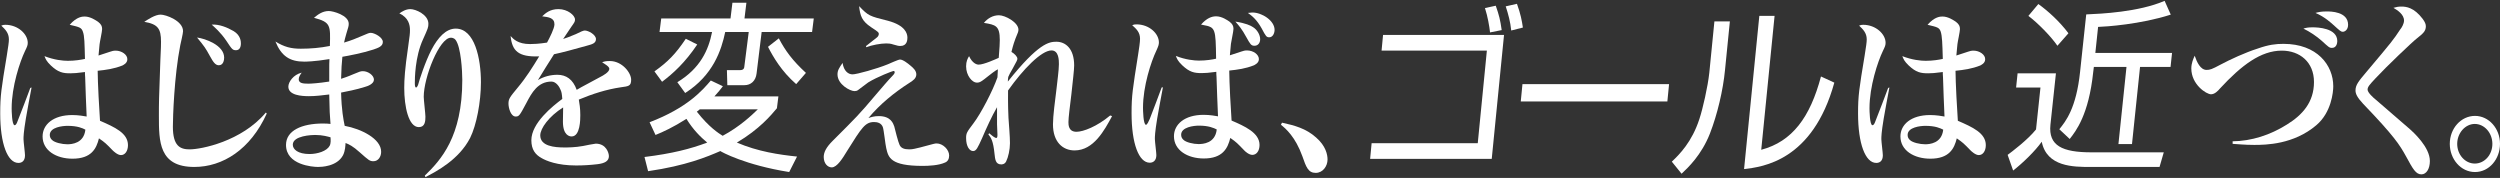 <svg version="1.1" id="レイヤー_1" xmlns="http://www.w3.org/2000/svg" xmlns:xlink="http://www.w3.org/1999/xlink" viewBox="0 0 1180 84" with="1180px" height="84px">
<rect x="0" y="0" width="1180" height="84" fill="#333333" stroke="none"/>
<g>
	<path fill="#FFFFFF" d="M14.9,41.3c-0.4,2.3-2.4,12.5-2.7,14.7c-1.1,6.7-1.1,8.5-1.1,9.7c0,1.2,0.7,6.5,0.7,7.6c0,2.8-1.6,3.6-3.1,3.6
		c-5.2,0-8.6-9.2-8.6-23.3c0-8.5,0.5-11.6,3.1-27.3c0.7-4.4,1-6.4,1-7.7c0-3.1-1.8-4.8-3.6-6.5c0.7-0.3,1.1-0.4,1.9-0.4
		c6,0,10.6,4.4,10.6,8.5c0,1-0.2,1.7-1.3,3.9c-2.4,5-6.3,16.7-6.3,27c0,1,0.1,8,1.4,8c0.6,0,1-0.9,1.2-1.4
		c1.6-3.9,5.3-13.8,6.2-16.2L14.9,41.3z M39.1,14.9c-0.7-1.9-1.5-2.1-6.2-3.2C36.3,7.8,39,7.8,40,7.8c2.7,0,5.4,1.9,6.3,2.5
		c1.4,1.1,1.9,2,1.9,3.4c0,1.2-1.1,6.1-1.2,7.2c-0.2,1.7-0.3,3.1-0.5,5.3c0.9-0.3,4.5-1.5,5.5-1.8c0.8-0.3,1.6-0.5,2.6-0.5
		c2.8,0,5.6,1.9,5.5,4.1c0,1.9-2,2.7-2.3,2.9c-4,1.6-7.8,2.1-11.7,2.5c0,5.1,0.8,19.9,1.1,23.6c6.9,3,13.2,5.8,13.2,11.5
		c0,2.8-1.4,4.7-3.3,4.7c-1.6,0-3.5-1.8-3.9-2.2c-3.2-3.3-3.6-3.7-6.5-5.7c-1.2,4.9-3.6,9.6-12.5,9.6c-7.7,0-14.1-3.9-14.1-10.5
		c0-5.6,5-10.1,14-10.1c3,0,5.6,0.5,6.8,0.7c-0.1-3-0.7-15.8-0.7-18.5c-0.1-1.3-0.1-1.5-0.1-2.5c-4.1,0.5-4.9,0.6-6.9,0.6
		c-3.5,0-5.7-0.4-9.2-3.7c-2.1-2-2.5-3.1-3-4.4c4.6,1.8,8.7,2.2,11,2.2c3.4,0,6.3-0.5,8.1-0.9C39.9,20.4,39.9,17,39.1,14.9z
		 M31.9,59.4c-2.3,0-8.4,0.6-8.4,4.3c0,1,0.4,1.8,1.1,2.4c1.2,1.2,4.7,2,7.2,2c2,0,7.8-0.4,8.5-6.9C39,60.5,36.6,59.4,31.9,59.4z"/>
	<path  fill="#FFFFFF" d="M125.9,53.6c-7.7,17-20.8,25.2-34.2,25.2c-16.7,0-16.7-12-16.7-24.1c0-6.4,0-7.5,0.7-26.5C76,23.3,76,20,76,19.7
		c0-6.1-1.4-8.3-7.9-9.4c1.7-1.1,5.1-3.4,7.7-3.4c2.5,0,10.6,2.9,10.6,7.8c0,1.1-1.1,5.6-1.3,6.6c-2.9,14.7-3.5,34.2-3.5,38.5
		c0,9.1,3.4,10.7,7.9,10.7c5.4,0,24.5-3.7,36-17.4L125.9,53.6z M105.8,27.2c0,1-0.3,3.6-2.5,3.6c-1.7,0-2.7-1.6-4.2-4.3
		c-2.2-4-2.5-4.4-6.1-8.8C96.8,18.2,105.8,21.3,105.8,27.2z M110.3,14.7c3.3,2,3.4,4.9,3.4,5.8c0,2-0.8,3.2-2.3,3.2
		c-1.6,0-1.9-0.4-4.6-4.5c-2.8-4.1-5.6-6.4-6.9-7.6C103.5,11.4,107.2,12.9,110.3,14.7z"/>
	<path fill="#FFFFFF" d="M148.2,8.4c1.7-1.4,3.9-3.2,7-3.2c2,0,9.4,2,9.4,6c0,1.2-0.2,1.6-1.1,4.6c-0.6,1.9-0.8,3.1-1.1,4.3c3.4-1,5.8-2,8.1-3
		c3.3-1.4,3.7-1.6,4.5-1.6c1.7,0,5.7,2.1,5.7,4.3c0,2.1-2.2,2.8-4.5,3.6c-4.9,1.6-11.6,2.9-14.6,3.4c-0.3,3.1-0.5,5.8-0.6,10.4
		c1.2-0.4,3.1-1,5.6-2.1c3.2-1.3,3.5-1.5,4.7-1.5c2.5,0,5.2,2,5.2,4c0,2-3,3.1-4.2,3.4c-4,1.3-9.2,2.3-11.3,2.7
		c0.2,8.2,1.1,12.8,1.7,15.7c7.7,1.4,17.3,6.1,17.2,12.3c0,2.3-1.4,4.4-3.6,4.4c-1.8,0-2.2-0.4-6.5-4.2c-3.2-2.9-5.1-3.8-6.7-4.4
		c-0.1,1.3-0.1,3.6-1.2,5.8c-2.9,5.4-10.4,5.5-11.8,5.5c-2.5,0-15.1-0.9-15.1-10.4c0-6.7,7.3-10.1,17.5-10.1c1.7,0,2.5,0.1,3.5,0.2
		c-0.3-3.5-0.5-6.7-0.6-13.9c-3.2,0.4-6.5,0.8-9.6,0.8c-3.4,0-9.7-0.4-9.7-4.5c0-2.2,2.4-5.7,6.3-6.6c-0.7,1-1.4,2-1.4,3.1
		c0,1.9,2,2.1,4.6,2.1c1.1,0,4.7-0.2,9.8-1c0-8.5,0-9.5,0.1-10.6c-7.4,1.2-11.3,1.2-11.9,1.2c-6.8,0-10.8-2.6-13.6-9.5
		c4.2,2.6,7.4,3.4,12,3.4c4.6,0,9.2-0.4,13.7-1.3C156,11.9,156.1,10.5,148.2,8.4z M148.7,63.7c-1.4,0-10.5,0.3-10.5,4.6
		c0,2.2,2.4,4.4,7.9,4.4c3.8,0,8.2-1.4,9.5-3.9c0.6-1.1,0.5-2.8,0.4-4C154.8,64.5,152.4,63.7,148.7,63.7z"/>
	<path fill="#FFFFFF" d="M200.5,82.9c7.6-7.4,17.7-18.3,17.7-45.2c0-4-0.6-15.6-3.2-18.9c-0.8-1-1.9-1-2.2-1c-5.4,0-12.8,18.7-12.8,27.9
		c0,1.4,0.8,8,0.8,9.4c0,2.1-0.2,4.9-3.1,4.9c-4.9,0-6.9-9.7-6.9-18.5c0-3.9,0.3-8.9,1.8-19.1c0.8-5.8,0.9-6.4,0.9-8.2
		c0-2.4-0.6-5.8-5-7.9c1.2-0.8,3-2,5.2-2c2.5,0,8.5,2.6,8.5,6.9c0,1.7-0.2,2.2-2.5,7.3c-3.9,8.4-3.9,19-3.9,20.6
		c0,0.8,0,2.2,0.6,2.2c0.5,0,1-1.3,1.1-1.8c0.3-1.3,3.2-10.4,6.2-16.1c3-5.7,6.8-9.9,11.4-9.9c9,0,11.9,14.2,11.9,25.3
		c0,9.3-2.1,20.3-5.1,26.3c-5.3,10.3-15.9,15.8-21.1,18.5L200.5,82.9z"/>
	<path fill="#FFFFFF" d="M261.7,11.5c0-3.1-2.7-3.4-5.8-3.8c1.6-1.5,3.7-3.4,7.7-3.4c4.4,0,7.8,3,7.8,4.9c0,1-0.2,1.3-1.7,3.4
		c-3.1,4.6-3.4,5.1-3.9,5.8c1.3-0.4,3.2-1.1,6-2.3c2-1,3.5-1.7,4.2-1.7c1.7,0,5.2,1.9,5.3,4c0,2.1-1.9,2.5-4.4,3.2
		c-6.8,1.9-11.2,3.1-15.4,4c-1.2,1.9-6.6,10.4-7.6,12.2c2.8-1.7,6-2.5,9.2-2.5c4.1,0,7.3,2.1,9.1,7.1c1.7-1.1,9.5-5.1,11-6
		c1.6-0.8,4.4-2.4,4.4-3.9c0-1.1-2-2.2-3.4-3.1c1-0.4,1.8-0.6,3.6-0.6c5.9,0,10.1,5.6,10.1,8.8c0,3-1.1,3.1-4.9,3.6
		c-6.8,1-13.3,3.1-19.8,5.8c0.3,1.9,0.7,4,0.7,7.3c0,2,0,10.1-4.1,10.1c-0.9,0-4.1-0.4-4.1-7c0-1.1,0.1-5.7,0.1-6.7
		c-6.7,4.2-10.8,9.9-10.8,13.2c0,5.1,6.7,5.7,11.4,5.7c1.3,0,5.1,0,8.8-0.7c0.9-0.2,5.5-1.1,6-1.1c5,0,6.2,4.5,6.2,5.9
		c0,2.4-2.1,3.4-5.4,3.8c-3.4,0.4-6.7,0.6-10.1,0.6c-8.9,0-14.1-2.2-16.3-3.5c-2.9-1.6-4.8-4-4.8-8.4c0-8.1,10-16.1,14.6-19.5
		c-0.2-2.4-0.3-3.3-0.9-4.5c-0.4-1.1-2-3.7-4.2-3.7c-6.4,0-9.3,5.2-11.9,10.2c-3.1,5.8-3.4,6.3-5,6.3c-2.3,0-3.4-4-3.4-6.1
		c0-2.3,0.7-3.1,4.4-7.6c3.8-4.5,7-9.6,10.1-14.7C244.5,27,241.7,23.9,241,17c1.3,1.4,3.4,3.8,9.2,3.8c1.5,0,4.2-0.1,8-0.7
		C259.4,17.9,261.7,13.4,261.7,11.5z"/>
	<path fill="#FFFFFF" d="M402.4,35.1c2,0,11.6-2.7,16.5-4.7c1-0.4,5.1-2.3,5.9-2.3c1.5,0,3.9,2,5.1,3c1.2,1,2.6,2.3,2.6,4c0,1.9-1.6,3-3.4,4.1
		c-7,4.5-13.7,9.9-19.2,16.5c1.3-0.4,2.6-0.9,4.9-0.9c5.7,0,6.8,3.5,7.3,4.9c0.3,1.3,1.9,7.6,2.5,8.7c0.7,1.5,2.1,2.1,4.6,2.1
		c1.7,0,2.9-0.4,5.1-0.9c6.8-1.8,6.9-1.9,7.8-1.9c2.9,0,5.9,2.9,5.9,5.7c0,1.7-0.7,2.8-1.9,3.3c-3,1.4-7.8,1.6-10.6,1.6
		c-15.3,0-16.2-4-17.2-8.4c-0.4-1.5-1.1-8.5-1.6-9.9c-0.7-1.9-2.5-2.4-4.1-2.4c-4.2,0-5.8,2.5-12.8,13.7c-2,3.3-4.7,7.7-7.2,7.7
		c-1.9,0-3.8-1.8-3.8-4.9c0-2.2,1.1-4.5,4.2-7.6c11.4-11.4,12.3-12.2,20.4-21.8c2.7-3.1,5.4-6.4,8.3-9.4c0.1-0.1,0.6-0.7,0.6-1.2
		c0-0.4-0.2-0.6-0.6-0.6c-0.4,0-7.7,2.8-11.9,5.4c-0.7,0.5-4.1,3.1-4.8,3.6c-0.5,0.4-1.1,0.5-1.7,0.5c-2,0-8-3.1-8-7.9
		c0-1.9,0.8-3.1,2.4-5.4C398.3,33.7,400.5,35.1,402.4,35.1z M408.8,21.7c3.6-2.8,4.5-3.5,5.2-4.1c0.5-0.4,0.8-1.1,0.8-1.6
		c0-0.7-0.2-0.9-3.7-3.2c-4.3-2.9-5.1-5.3-5.6-9.9c4.4,4.6,4.8,4.7,13.6,6.9c8.2,2.2,9.2,6,9.2,8c0,1.1-0.2,3.9-3.3,3.9
		c-1,0-1.2-0.1-3.4-0.7c-1.1-0.4-2.2-0.5-3.3-0.5c-2.7,0-6.8,0.8-9.5,1.8L408.8,21.7z"/>
	<path fill="#FFFFFF" d="M524.9,54.8c-3.6,6.7-8.7,16.2-17.7,16.2c-5.6,0-10.2-4-10.2-12.3c0-4,1-11.3,1.7-17c0.3-3.1,1.1-8.5,1.1-11.4
		c0-1.8,0-6.5-3.5-6.5c-4.8,0-13.5,9-20.5,18.9c0,2.2-0.1,6.5,0.2,12.9c0.2,3.3,0.7,8.6,0.7,12c0,3-0.8,6.6-1.8,8.6
		c-0.7,1.4-2,1.4-2.3,1.4c-2.7,0-2.9-2.3-3.2-5.1c-0.6-5.9-1.6-7.5-2.9-9.1l0.4-0.5c0.4,0.3,2,1.7,2.5,1.9c0.4,0.3,0.7,0.3,0.9,0.3
		c0.5,0,0.5-1.1,0.5-1.4c0-0.8-0.2-4.3-0.2-5v-8.1c-2.5,4.3-4.9,9.6-7.1,14.7c-2,4.4-2.7,6-4.2,6c-1.7,0-3.3-2.2-3.3-6.1
		c0-2.3,0.3-2.8,3.4-6.9c3.6-4.7,9.2-15.5,11.4-21.8c0.1-1.3,0.1-1.4,0.2-3.8c-0.7,0.4-1.1,0.5-4.4,3.1c-3.5,2.8-4.1,3.2-5.6,3.2
		c-2,0-5-3.2-5-7.7c0-2.3,0.7-3.7,1.4-4.8c1.6,3.4,3.6,4,4.5,4c2.5,0,8.1-2.6,9.5-3.2c0.4-5.2,0.5-6.6,0.5-8.4c0-6.8-2-7.2-7.5-8.1
		c1.8-2.2,4.3-3.6,7.1-3.6c3,0,9.2,3.4,9.2,6.8c0,0.9-0.2,1.3-1.4,4.2c-0.4,1-1.1,3-1.9,6.3c1.4,0.8,2.8,2.2,2.8,3.2
		c0,0.6-0.2,1-2.3,4.8c-1.1,1.8-1.6,2.9-2,3.8c-0.1,0.7-0.2,1.4-0.2,2.2c14.5-18.2,19.5-18.8,22.9-18.8c4.3,0,8.4,3.2,8.4,11.2
		c0,2.1-0.7,7.8-1.3,13.5c-0.7,5.7-1.4,11.2-1.4,13.2c0,1.3,0,4.6,3.8,4.6c3.2,0,9.7-2.5,15.9-7.7L524.9,54.8z"/>
	<path fill="#FFFFFF" d="M548.9,41.2c-0.4,2.3-2.4,12.6-2.7,14.7c-1.1,6.7-1.1,8.6-1.1,9.7c0,1.2,0.7,6.5,0.7,7.6c0,2.7-1.6,3.6-3.1,3.6
		c-5.2,0-8.6-9.1-8.6-23.3c0-8.5,0.5-11.3,3.1-27.8c0.4-2.5,0.9-5.8,0.9-7.4c0-3.1-1.8-4.7-3.7-6.4c0.7-0.3,1.1-0.4,2-0.4
		c6.1,0,10.6,4.4,10.6,8.5c0,1-0.2,1.7-1.2,3.9c-2.5,5.2-6.3,16.8-6.3,26.9c0,1,0.1,8.1,1.4,8.1c0.6,0,1.3-1.7,1.8-2.8
		c1.1-2.8,4.9-12.8,5.6-14.8L548.9,41.2z M573.1,14.9c-0.7-2.1-2.3-2.4-3.3-2.7c-0.5-0.1-2.5-0.5-2.9-0.6c2.7-3.1,5.1-3.9,7.1-3.9
		c2.8,0,5.4,1.9,6.3,2.5c1.4,1.1,1.9,2,1.9,3.4c0,1.2-1.1,6.1-1.2,7.1c-0.2,1.9-0.3,3.5-0.5,5.4c0.9-0.3,4.6-1.5,5.5-1.8
		c0.8-0.3,1.6-0.5,2.6-0.5c2.9,0,5.6,1.9,5.6,4.1c0,1.9-2,2.7-2.3,2.9c-4,1.6-7.8,2.1-11.7,2.5c0,5.1,0.8,19.9,1.1,23.6
		c6,2.6,13.2,5.7,13.2,11.5c0,2.8-1.4,4.7-3.4,4.7c-1.6,0-3.5-1.7-3.9-2.2c-3.2-3.3-3.5-3.7-6.5-5.8c-1.2,4.9-3.6,9.7-12.5,9.7
		c-7.7,0-14.1-3.9-14.1-10.5c0-5.6,5-10.1,14-10.1c3,0,5.6,0.5,6.8,0.7c-0.1-3-0.7-15.8-0.7-18.5c-0.1-1.3-0.1-1.5-0.1-2.5
		c-4.1,0.5-4.9,0.6-6.9,0.6c-3.5,0-5.7-0.4-9.2-3.7c-2.1-2-2.5-3.1-3-4.4c4.6,1.8,8.7,2.2,10.9,2.2c3.4,0,6.4-0.5,8.1-0.9
		C573.9,20.3,573.8,16.9,573.1,14.9z M565.9,59.3c-2.5,0-8.4,0.7-8.4,4.3c0,1,0.4,1.8,1.1,2.4c1.2,1.2,4.7,2,7.1,2
		c2,0,7.9-0.3,8.6-6.9C572.9,60.4,570.5,59.3,565.9,59.3z M591.4,12.8c2,1.2,3.4,3.7,3.4,5.7c0,1.6-0.9,3.1-2.7,3.1
		c-1.6,0-2-0.8-3.8-4c-2.1-3.9-3.6-5.6-5.2-7.4C587.9,10.9,590.4,12.1,591.4,12.8z M591.1,5.9c4.5,0,10.5,3.8,10.5,8.2
		c0,1.5-0.8,3.5-2.5,3.5c-1.3,0-1.6-0.4-3.6-4.2c-2.3-4.1-4.4-5.8-6.5-7.3C590.2,6,590.7,5.9,591.1,5.9z"/>
	<path fill="#FFFFFF" d="M605.1,57.9c5.9,1.3,11.3,2.7,16.1,7c4.6,4,5.4,8.1,5.4,10.4c0,3.1-2.2,6.3-5.6,6.3c-3.5,0-4.5-2.7-6.3-7.9
		c-3.3-9.1-7.8-13-10.1-14.8L605.1,57.9z"/>
	<path fill="#FFFFFF" d="M891.8,41.3c-0.4,2.3-2.4,12.5-2.7,14.7c-1.1,6.7-1.1,8.5-1.1,9.7c0,1.2,0.7,6.5,0.7,7.6c0,2.8-1.6,3.6-3.1,3.6
		c-5.2,0-8.6-9.2-8.6-23.3c0-8.5,0.5-11.6,3.1-27.3c0.7-4.4,1-6.4,1-7.7c0-3.1-1.8-4.8-3.6-6.5c0.7-0.3,1.1-0.4,1.9-0.4
		c6,0,10.6,4.4,10.6,8.5c0,1-0.2,1.7-1.3,3.9c-2.4,5-6.3,16.7-6.3,27c0,1,0.1,8,1.4,8c0.6,0,1-0.9,1.2-1.4
		c1.6-3.9,5.3-13.8,6.2-16.2L891.8,41.3z M916,14.9c-0.7-1.9-1.5-2.1-6.2-3.2c3.4-3.9,6.1-3.9,7.1-3.9c2.7,0,5.4,1.9,6.3,2.5
		c1.4,1.1,1.9,2,1.9,3.4c0,1.2-1.1,6.1-1.2,7.2c-0.2,1.7-0.3,3.1-0.5,5.3c0.9-0.3,4.5-1.5,5.5-1.8c0.8-0.3,1.6-0.5,2.6-0.5
		c2.8,0,5.6,1.9,5.5,4.1c0,1.9-2,2.7-2.3,2.9c-4,1.6-7.8,2.1-11.7,2.5c0,5.1,0.8,19.9,1.1,23.6c6.9,3,13.2,5.8,13.2,11.5
		c0,2.8-1.4,4.7-3.3,4.7c-1.6,0-3.5-1.8-3.9-2.2c-3.2-3.3-3.6-3.7-6.5-5.7c-1.2,4.9-3.6,9.6-12.5,9.6c-7.7,0-14.1-3.9-14.1-10.5
		c0-5.6,5-10.1,14-10.1c3,0,5.6,0.5,6.8,0.7c-0.1-3-0.7-15.8-0.7-18.5c-0.1-1.3-0.1-1.5-0.1-2.5c-4.1,0.5-4.9,0.6-6.9,0.6
		c-3.5,0-5.7-0.4-9.2-3.7c-2.1-2-2.5-3.1-3-4.4c4.6,1.8,8.7,2.2,11,2.2c3.4,0,6.3-0.5,8.1-0.9C916.8,20.4,916.7,17,916,14.9z
		 M908.8,59.4c-2.3,0-8.4,0.6-8.4,4.3c0,1,0.4,1.8,1.1,2.4c1.2,1.2,4.7,2,7.2,2c2,0,7.8-0.4,8.5-6.9
		C915.8,60.5,913.5,59.4,908.8,59.4z"/>
	<path fill="#FFFFFF" d="M1053.7,66.7c9.1-0.1,17.9-3,25.7-7.9c7.3-4.5,12.8-10.5,12.8-20.1c0-9.4-6.7-14.8-15.2-14.8c-9.9,0-19,6.9-29.1,17.8
		c-1.1,1.3-2.6,2.8-4.3,2.8c-2.2,0-9.3-4.6-9.3-12.2c0-2.5,1-4.7,1.6-6c1,3,2.7,6.7,5.6,6.7c1.6,0,2.5-0.3,6.6-2.5
		c4.5-2.4,11.6-5.7,17.6-7.6c5.1-1.8,8.4-2.2,12.1-2.2c15.9,0,23.5,10.1,23.5,20c0,2.8-0.9,12.4-8,18.4c-10.7,9.1-23.8,9.3-29.3,9.3
		c-4.7,0-7.9-0.4-10.2-0.5V66.7z M1091.6,12.9c2.3,0,11.6,0.3,11.6,6.5c0,1-0.4,3.2-2.5,3.2c-1.3,0-1.6-0.4-4.8-3.3
		c-2.6-2.3-5.6-4.3-8.7-5.8C1088.5,13.1,1089.4,12.9,1091.6,12.9z M1098.3,5.4c1.6,0,10,0,10,6.3c0,2.3-1.5,3.3-2.5,3.3
		c-0.9,0-1.3-0.4-4.5-3.3c-0.7-0.6-3.9-3.7-8.4-5.6C1094.4,5.7,1095.5,5.4,1098.3,5.4z"/>
	<path fill="#FFFFFF" d="M1136.7,60.3c2.6,2.2,10.2,9.2,10.2,15.7c0,3.6-1.6,6.3-4,6.3c-2.6,0-4-2.5-7.2-8.4c-3.1-5.6-5.6-9.6-20.3-24.9
		c-2.9-3.1-3.6-4.8-3.6-6.3c0-2.6,1.4-4.3,5.2-8.8c12.3-14.6,12.6-15,15.9-20c0.7-0.8,1.8-2.7,1.8-4.2c0-2.9-3.1-4.9-5-6
		c1.3-0.4,2.3-0.6,3.8-0.6c2.2,0,5.9,0.4,10,5.8c1.1,1.5,1.5,2.5,1.5,3.5c0,2.3-1.3,3.4-4.2,5.7c-2,1.5-14.5,13.4-19.5,18.8
		c-2.9,3.1-3.8,4.1-3.8,5.4c0,1.4,2.8,3.9,3.7,4.6L1136.7,60.3z"/>
	<path fill="#FFFFFF" d="M1156.3,67.9c0-7.3,5.3-13.2,11.9-13.2c6.5,0,11.8,5.9,11.8,13.2c0,7.2-5.1,13.3-11.8,13.3
		C1161.5,81.2,1156.3,75.1,1156.3,67.9z M1159.8,67.9c0,5.2,3.8,9.3,8.3,9.3c4.5,0,8.3-4,8.3-9.3c0-5.2-3.8-9.4-8.3-9.4
		C1163.6,58.5,1159.8,62.8,1159.8,67.9z"/>
	<path fill="#FFFFFF" d="M304.2,74.1c13-1.6,21.6-3.8,29.6-6.8c-3.1-2.6-6.6-6-9.8-11.2c-6.3,4-11.1,6.2-14.6,7.6l-2.8-6
		c17.8-6.8,24.9-15,28.9-19.7l5.7,2.7c-1.2,1.6-2.1,2.7-4,4.8h30.2l-0.7,5.6c-2.7,3.2-8.1,9.8-18.9,16.2c10.1,4.3,19.9,5.7,28.4,6.6
		l-3.7,7.3c-20.8-3.3-32-9.5-32.5-9.9c-6.2,2.7-16.2,6.9-34.1,9.5L304.2,74.1z M308.9,33.7c6.3-4.5,9.9-8.1,14.8-15.4l5.4,2.7
		c-5.7,8.5-11.4,13.7-16.6,17.6L308.9,33.7z M351.4,8.7h32.7l-0.8,6.4h-23.8l-2.4,19.6c-0.4,3.5-2.7,5.5-5.7,5.5h-8.1l-0.2-7.1h6.1
		c1.9,0,2.1-0.9,2.2-2.3l2-15.7h-11.1c-1.8,8.6-5.7,20.4-18.9,28.8l-3.7-5.1c10.9-6.6,14.7-15.2,16.4-23.7h-24.8l0.8-6.4h32.7
		l0.9-7.4h6.6L351.4,8.7z M330.3,51.6c-0.5,0.4-1,0.9-1.4,1.1c5.8,7.4,10.3,10.2,12.2,11.4c8.2-4.4,13.8-9.8,16.6-12.5H330.3z
		 M367.6,18.1c3.1,5.9,6.5,10.5,12.8,16.3l-4.6,5.3c-7-6.1-10.9-12.9-13.3-17.6L367.6,18.1z"/>
	<path fill="#FFFFFF" d="M709.9,16.5L704.1,75h-57.4l0.7-7.4h50.1l4.3-43.7h-49.7l0.7-7.4H709.9z M703.3,15.3c-0.3-2.8-1.1-7.5-2.4-11.5l5.1-1.1
		c1.6,4.6,2.1,6.6,2.8,11.5L703.3,15.3z M713.3,14.4c-0.4-4.1-1.4-7.7-2.6-11.4l5.3-1.2c1.8,5,2.3,7.9,2.8,11.2L713.3,14.4z"/>
	<path fill="#FFFFFF" d="M787.8,39.7l-0.8,8.2h-69.2l0.8-8.2H787.8z"/>
	<path fill="#FFFFFF" d="M814.2,33.1c-0.9,9.4-3.6,20.9-7.1,29.9c-4,10.2-10.4,16.2-13.4,19l-4.6-5.7c3.6-3.4,9.5-9.3,13-20.1
		c1.6-4.8,4-15.3,4.7-21.9l2.4-24.2h7.3L814.2,33.1z M831.3,70.7c14.7-3.9,23.1-15.4,28.2-34.6l6.3,2.9
		c-10.2,36.9-33.8,39.8-42.6,40.8l7.2-72.3h7.2L831.3,70.7z"/>
	<path fill="#FFFFFF" d="M970.4,34.6l-2.6,24.3c-1,9.9,5.6,13,19.4,13h34.1l-2,6.9h-32.6c-8,0-20.6,0-23-11.9c-3.1,4.4-9,10.1-13.5,13.6l-2.6-7.4
		c1.9-1.4,9.5-7.1,13.4-12l2.1-19.8h-11.5l0.7-6.7H970.4z M971.1,21.6c-3.1-4.5-9.2-10.7-13.7-14.1l4.7-5.6
		c4.6,3.3,10.1,8.3,14.2,13.8L971.1,21.6z M989,25h36.2l-0.7,6.6h-14.4l-3.8,36.4h-6.4l3.8-36.4h-15.4l-0.3,2.4
		c-2.1,20.2-8.2,27.9-11.1,31.6L972,61c3-3.7,8-9.9,9.8-27.1l2.9-27.1c7.1-0.3,24.7-1.1,37-6.4l2.9,6.5c-14.2,4.6-30.8,5.7-34.3,5.8
		L989,25z"/>
</g>
</svg>
